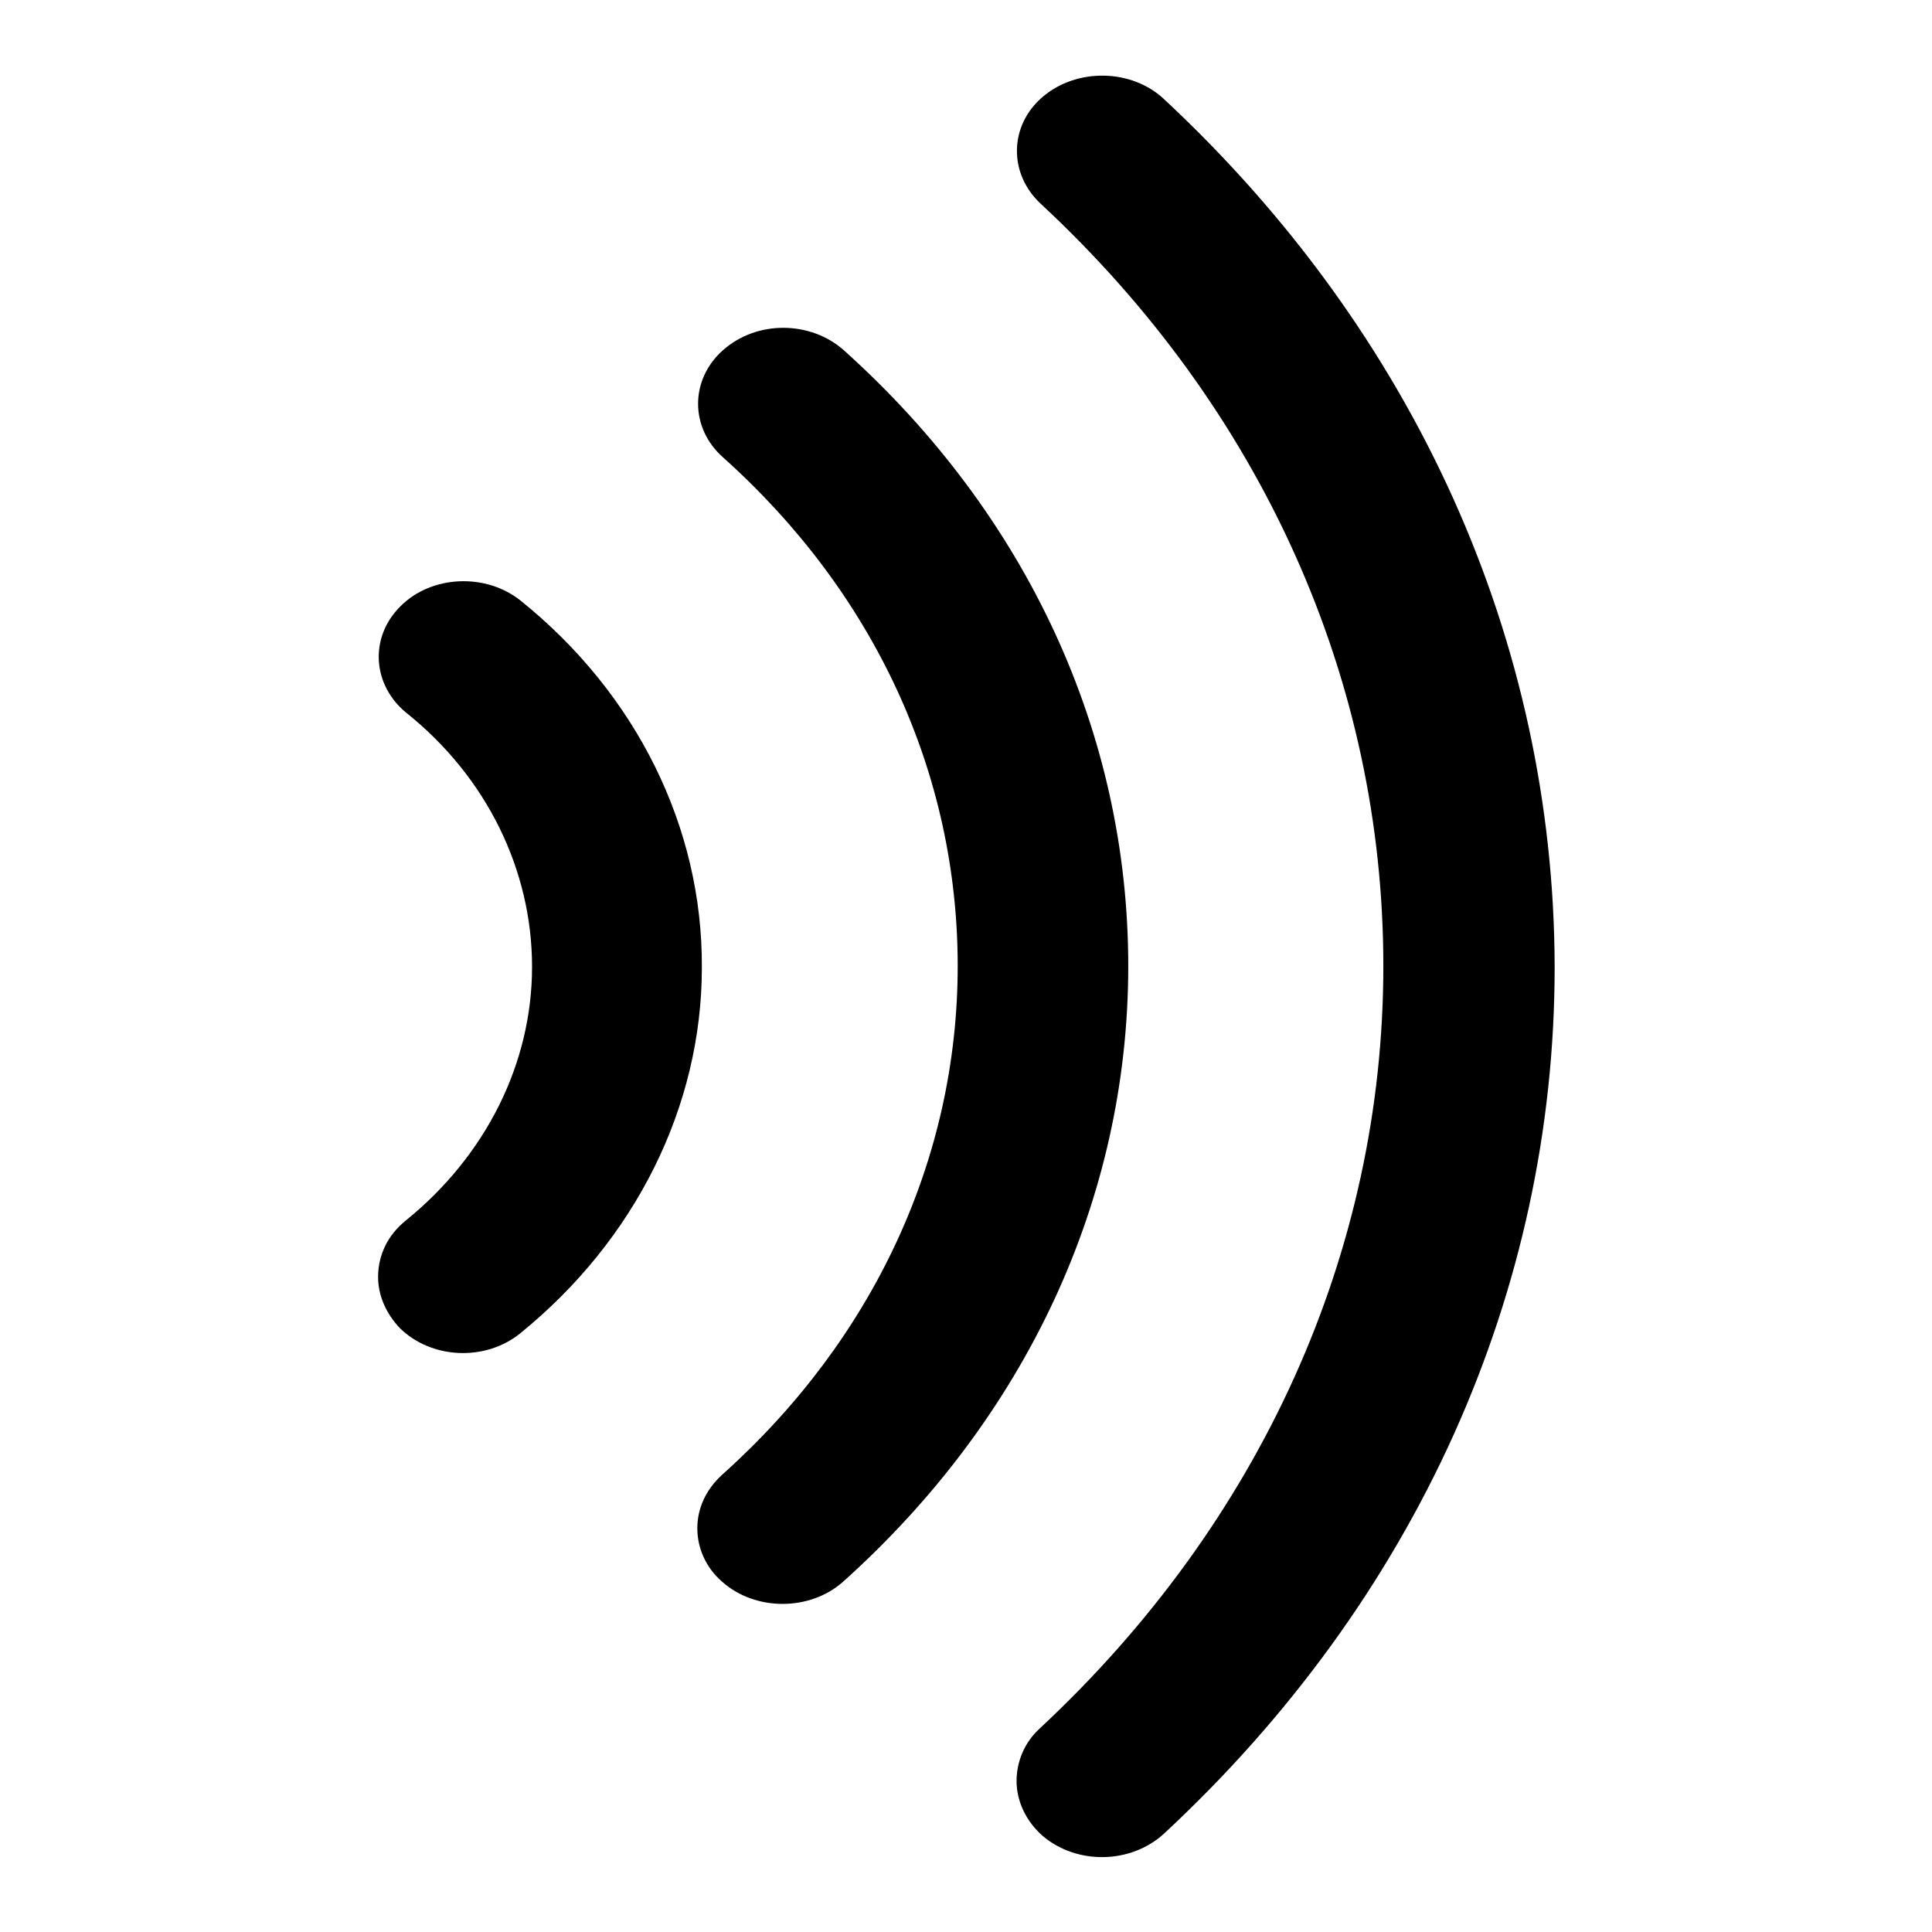 <?xml version="1.0" encoding="utf-8"?>
<!-- Svg Vector Icons : http://www.onlinewebfonts.com/icon -->
<!DOCTYPE svg PUBLIC "-//W3C//DTD SVG 1.1//EN" "http://www.w3.org/Graphics/SVG/1.1/DTD/svg11.dtd">
<svg version="1.1" xmlns="http://www.w3.org/2000/svg" xmlns:xlink="http://www.w3.org/1999/xlink" x="0px" y="0px" viewBox="0 0 256 256" enable-background="new 0 0 256 256" xml:space="preserve">
<g> <path fill="#000000" d="M69,79.6c-4.6-3.7-11.8-3.4-15.9,0.7c-4.2,4.1-3.8,10.5,0.8,14.2c10.6,8.5,16.6,20.8,16.6,33.6 c0,12.8-6.1,25-16.7,33.6c-2.5,2-3.7,4.7-3.7,7.5c0,2.4,1,4.8,2.9,6.8c4.2,4.1,11.3,4.4,15.9,0.7c15.3-12.4,24.1-30.1,24.1-48.5 C93.1,109.6,84.3,91.9,69,79.6z M111.8,46.4c-4.4-3.9-11.5-4-16,0c-4.4,3.9-4.4,10.3,0,14.2c20.1,18,31.1,41.9,31.1,67.4 c0,25.4-11.1,49.4-31.2,67.4c-2.2,2-3.3,4.5-3.3,7.1c0,2.6,1.1,5.2,3.3,7.1c4.4,3.9,11.6,3.9,16,0c24.3-21.8,37.8-50.8,37.8-81.6 C149.5,97.2,136.1,68.2,111.8,46.4z M154.2,13.1c-4.3-4-11.5-4.1-16-0.3c-4.5,3.8-4.6,10.2-0.3,14.2c29.3,27.2,45.4,63.1,45.4,101 c0,37.8-16.2,73.7-45.5,101c-2.1,1.9-3.1,4.5-3.1,7c0,2.6,1.2,5.3,3.5,7.3c4.5,3.8,11.6,3.7,16-0.3c33.4-31,51.8-71.8,51.8-114.9 C205.9,84.9,187.5,44.1,154.2,13.1z"/></g>
</svg>